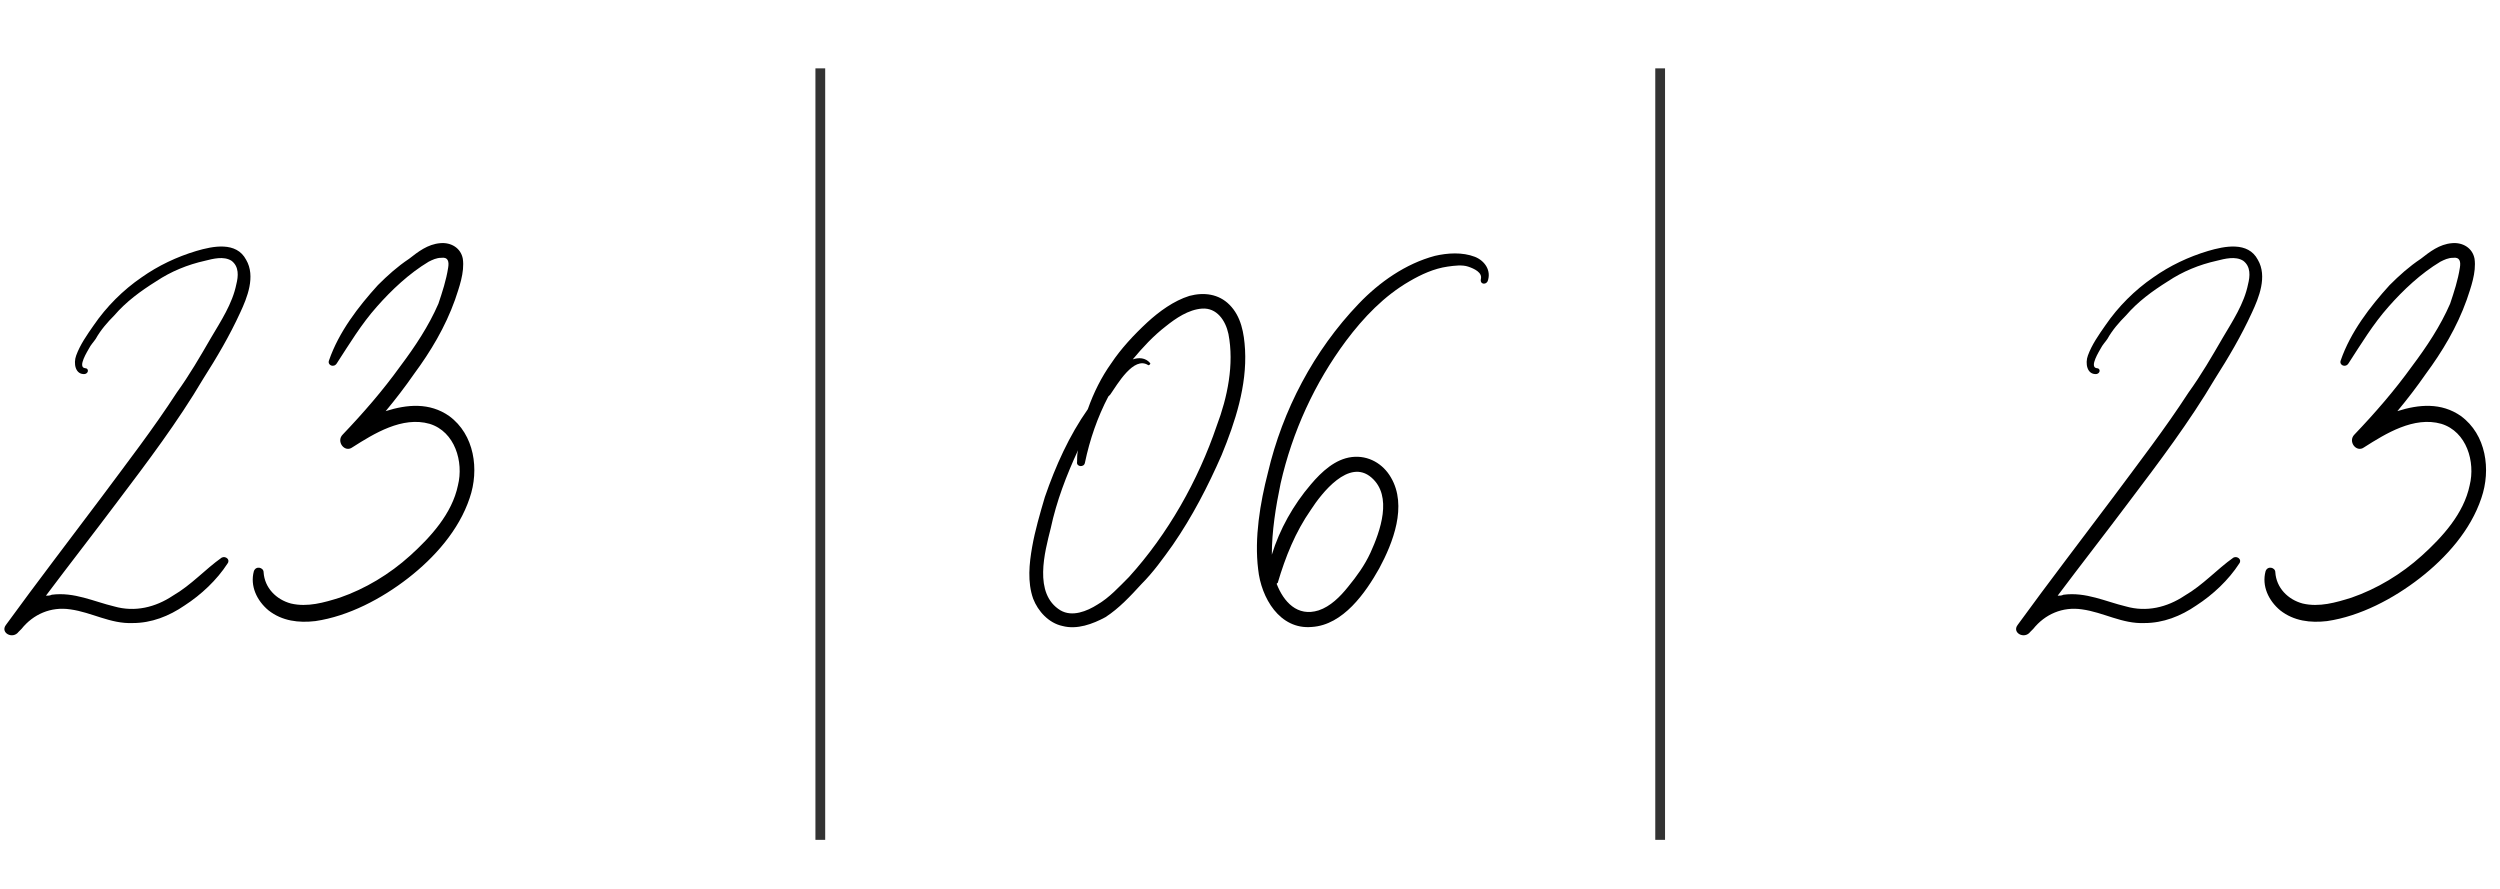 <?xml version="1.0" encoding="UTF-8"?> <svg xmlns="http://www.w3.org/2000/svg" width="256" height="91" viewBox="0 0 256 91" fill="none"> <g clip-path="url(#clip0_567_3132)"> <path d="M20.802 38.8C22.202 36.6 23.502 34.4 24.602 32C25.302 30.5 26.202 28.3 25.202 26.6C24.202 24.7 21.802 25.2 20.102 25.7C18.102 26.3 16.202 27.2 14.502 28.4C12.602 29.7 10.902 31.4 9.602 33.3C8.902 34.3 8.202 35.3 7.802 36.4C7.502 37.2 7.702 38.4 8.702 38.3C9.102 38.2 9.102 37.7 8.702 37.7C7.902 37.6 9.002 35.9 9.102 35.7C9.302 35.3 9.602 35 9.802 34.7C10.302 33.8 11.002 33 11.702 32.3C12.902 30.9 14.402 29.8 16.002 28.8C17.502 27.8 19.202 27.1 21.002 26.7C21.802 26.5 22.902 26.2 23.702 26.7C24.502 27.3 24.402 28.3 24.202 29.1C23.802 31.1 22.602 32.9 21.602 34.6C20.502 36.5 19.402 38.4 18.102 40.2C15.702 43.9 13.002 47.4 10.402 50.9C7.102 55.3 3.802 59.6 0.602 64C0.002 64.8 1.302 65.5 1.902 64.7C2.002 64.6 2.102 64.5 2.202 64.4C3.402 62.9 5.202 62.1 7.202 62.4C9.402 62.7 11.302 63.9 13.602 63.8C15.502 63.8 17.302 63.1 18.902 62C20.602 60.9 22.202 59.4 23.302 57.7C23.602 57.3 23.102 56.9 22.702 57.1C21.002 58.3 19.602 59.9 17.702 61C15.902 62.2 13.802 62.7 11.702 62.1C9.602 61.6 7.602 60.6 5.302 60.9C5.102 61 4.902 61 4.702 61C7.102 57.8 9.602 54.6 12.002 51.4C15.102 47.3 18.202 43.2 20.802 38.8ZM45.993 42.6C43.993 41.2 41.693 41.4 39.493 42.1C40.493 40.9 41.493 39.6 42.393 38.3C44.093 36 45.593 33.5 46.593 30.7C46.993 29.5 47.593 27.9 47.393 26.5C47.193 25.4 46.193 24.8 45.093 24.9C43.793 25 42.793 25.8 41.893 26.5C40.693 27.3 39.693 28.2 38.693 29.2C36.693 31.4 34.693 34 33.693 36.9C33.493 37.4 34.193 37.7 34.493 37.2C35.793 35.2 36.993 33.2 38.593 31.4C40.093 29.7 41.893 28 43.893 26.8C44.293 26.6 44.693 26.4 45.193 26.4C45.893 26.3 45.993 26.8 45.893 27.4C45.693 28.7 45.293 29.9 44.893 31.1C43.893 33.4 42.493 35.5 40.993 37.5C39.193 40 37.193 42.3 35.093 44.5C34.393 45.2 35.293 46.4 36.093 45.8C38.293 44.4 41.193 42.6 43.993 43.4C46.593 44.2 47.493 47.3 46.893 49.7C46.293 52.6 44.093 55 41.993 56.9C39.893 58.8 37.393 60.3 34.793 61.2C33.193 61.7 31.493 62.2 29.793 61.8C28.293 61.4 27.093 60.2 26.993 58.6C26.993 58.1 26.193 57.9 25.993 58.5C25.593 60 26.293 61.5 27.493 62.5C28.893 63.6 30.593 63.8 32.293 63.6C35.693 63.1 39.093 61.3 41.793 59.2C44.493 57.1 46.993 54.3 48.093 51C49.093 48.1 48.593 44.5 45.993 42.6Z" fill="black"></path> <path d="M127.493 35.8C127.393 34.1 127.093 32.4 125.893 31.2C124.793 30.1 123.293 29.9 121.793 30.3C120.193 30.8 118.693 31.9 117.493 33C116.093 34.3 114.793 35.7 113.793 37.2C112.793 38.6 111.993 40.2 111.393 41.9C109.493 44.6 108.093 47.7 106.993 50.9C106.493 52.6 105.993 54.3 105.693 56C105.393 57.7 105.193 59.6 105.793 61.3C106.293 62.6 107.393 63.8 108.793 64.1C110.293 64.5 111.893 63.9 113.193 63.2C114.593 62.3 115.793 61 116.893 59.8C118.093 58.6 119.093 57.2 120.093 55.8C122.093 52.9 123.693 49.8 125.093 46.6C126.493 43.2 127.693 39.5 127.493 35.8ZM124.593 43.6C122.693 49.2 119.593 54.7 115.593 59.1C114.593 60.1 113.593 61.2 112.393 61.9C111.293 62.6 109.793 63.2 108.593 62.5C105.793 60.8 106.993 56.5 107.593 54.1C108.193 51.3 109.193 48.7 110.393 46.1C110.293 46.5 110.293 46.9 110.293 47.3C110.193 47.8 110.993 47.9 111.093 47.4C111.593 45 112.393 42.7 113.493 40.6C113.593 40.5 113.693 40.4 113.693 40.4C114.393 39.4 116.093 36.4 117.593 37.4C117.693 37.4 117.793 37.3 117.793 37.2C117.293 36.6 116.593 36.6 115.993 36.8C116.993 35.6 118.093 34.4 119.393 33.4C120.393 32.6 121.693 31.7 123.093 31.6C124.593 31.5 125.493 32.8 125.793 34.2C126.393 37.3 125.693 40.7 124.593 43.6ZM151.035 26.3C149.735 25.8 148.235 25.9 146.935 26.2C143.935 27 141.235 28.9 139.135 31.1C134.535 35.9 131.335 42 129.835 48.4C129.035 51.5 128.435 55.1 128.835 58.3C129.135 61.2 131.035 64.5 134.335 64.2C137.535 64 139.835 60.7 141.235 58.2C142.635 55.6 144.135 51.8 142.435 48.9C141.635 47.5 140.135 46.6 138.435 46.8C136.735 47 135.335 48.3 134.235 49.6C132.435 51.7 131.035 54.2 130.235 56.8C130.235 54.4 130.635 51.9 131.135 49.5C132.335 44.2 134.635 39.2 137.835 34.9C139.635 32.5 141.735 30.3 144.335 28.8C145.535 28.1 146.835 27.5 148.235 27.3C148.935 27.2 149.735 27.1 150.335 27.3C150.935 27.5 151.835 27.9 151.635 28.6C151.535 29.1 152.135 29.2 152.335 28.8C152.735 27.7 152.035 26.7 151.035 26.3ZM134.235 52.2C135.335 50.5 138.135 46.9 140.435 48.9C142.635 50.8 141.335 54.4 140.335 56.6C139.735 57.9 138.935 59 138.035 60.1C137.235 61.1 136.235 62.1 135.035 62.5C132.835 63.2 131.435 61.6 130.735 59.8C130.735 59.7 130.835 59.7 130.835 59.7C131.635 57 132.635 54.5 134.235 52.2Z" fill="black"></path> <path d="M84 7L84 86" stroke="black" stroke-opacity="0.8"></path> <path d="M170 7L170 86" stroke="black" stroke-opacity="0.8"></path> <path d="M226.802 38.8C228.202 36.6 229.502 34.4 230.602 32C231.302 30.5 232.202 28.3 231.202 26.6C230.202 24.7 227.802 25.2 226.102 25.7C224.102 26.3 222.202 27.2 220.502 28.4C218.602 29.7 216.902 31.4 215.602 33.3C214.902 34.3 214.202 35.3 213.802 36.4C213.502 37.2 213.702 38.4 214.702 38.3C215.102 38.2 215.102 37.7 214.702 37.7C213.902 37.6 215.002 35.9 215.102 35.7C215.302 35.3 215.602 35 215.802 34.7C216.302 33.8 217.002 33 217.702 32.3C218.902 30.9 220.402 29.8 222.002 28.8C223.502 27.8 225.202 27.1 227.002 26.7C227.802 26.5 228.902 26.2 229.702 26.7C230.502 27.3 230.402 28.3 230.202 29.1C229.802 31.1 228.602 32.9 227.602 34.6C226.502 36.5 225.402 38.4 224.102 40.2C221.702 43.9 219.002 47.4 216.402 50.9C213.102 55.3 209.802 59.6 206.602 64C206.002 64.8 207.302 65.5 207.902 64.7C208.002 64.6 208.102 64.5 208.202 64.4C209.402 62.9 211.202 62.1 213.202 62.4C215.402 62.7 217.302 63.9 219.602 63.8C221.502 63.8 223.302 63.1 224.902 62C226.602 60.9 228.202 59.4 229.302 57.7C229.602 57.3 229.102 56.9 228.702 57.1C227.002 58.3 225.602 59.9 223.702 61C221.902 62.2 219.802 62.7 217.702 62.1C215.602 61.6 213.602 60.6 211.302 60.9C211.102 61 210.902 61 210.702 61C213.102 57.8 215.602 54.6 218.002 51.4C221.102 47.3 224.202 43.2 226.802 38.8ZM251.993 42.6C249.993 41.2 247.693 41.4 245.493 42.1C246.493 40.9 247.493 39.6 248.393 38.3C250.093 36 251.593 33.5 252.593 30.7C252.993 29.5 253.593 27.9 253.393 26.5C253.193 25.4 252.193 24.8 251.093 24.9C249.793 25 248.793 25.8 247.893 26.5C246.693 27.3 245.693 28.2 244.693 29.2C242.693 31.4 240.693 34 239.693 36.9C239.493 37.4 240.193 37.7 240.493 37.2C241.793 35.2 242.993 33.2 244.593 31.4C246.093 29.7 247.893 28 249.893 26.8C250.293 26.6 250.693 26.4 251.193 26.4C251.893 26.3 251.993 26.8 251.893 27.4C251.693 28.7 251.293 29.9 250.893 31.1C249.893 33.4 248.493 35.5 246.993 37.5C245.193 40 243.193 42.3 241.093 44.5C240.393 45.2 241.293 46.4 242.093 45.8C244.293 44.4 247.193 42.6 249.993 43.4C252.593 44.2 253.493 47.3 252.893 49.7C252.293 52.6 250.093 55 247.993 56.9C245.893 58.8 243.393 60.3 240.793 61.2C239.193 61.7 237.493 62.2 235.793 61.8C234.293 61.4 233.093 60.2 232.993 58.6C232.993 58.1 232.193 57.9 231.993 58.5C231.593 60 232.293 61.5 233.493 62.5C234.893 63.6 236.593 63.8 238.293 63.6C241.693 63.1 245.093 61.3 247.793 59.2C250.493 57.1 252.993 54.3 254.093 51C255.093 48.1 254.593 44.5 251.993 42.6Z" fill="black"></path> </g> <defs> <clipPath id="clip0_567_3132"> <rect width="256" height="91" fill="white"></rect> </clipPath> </defs> </svg> 